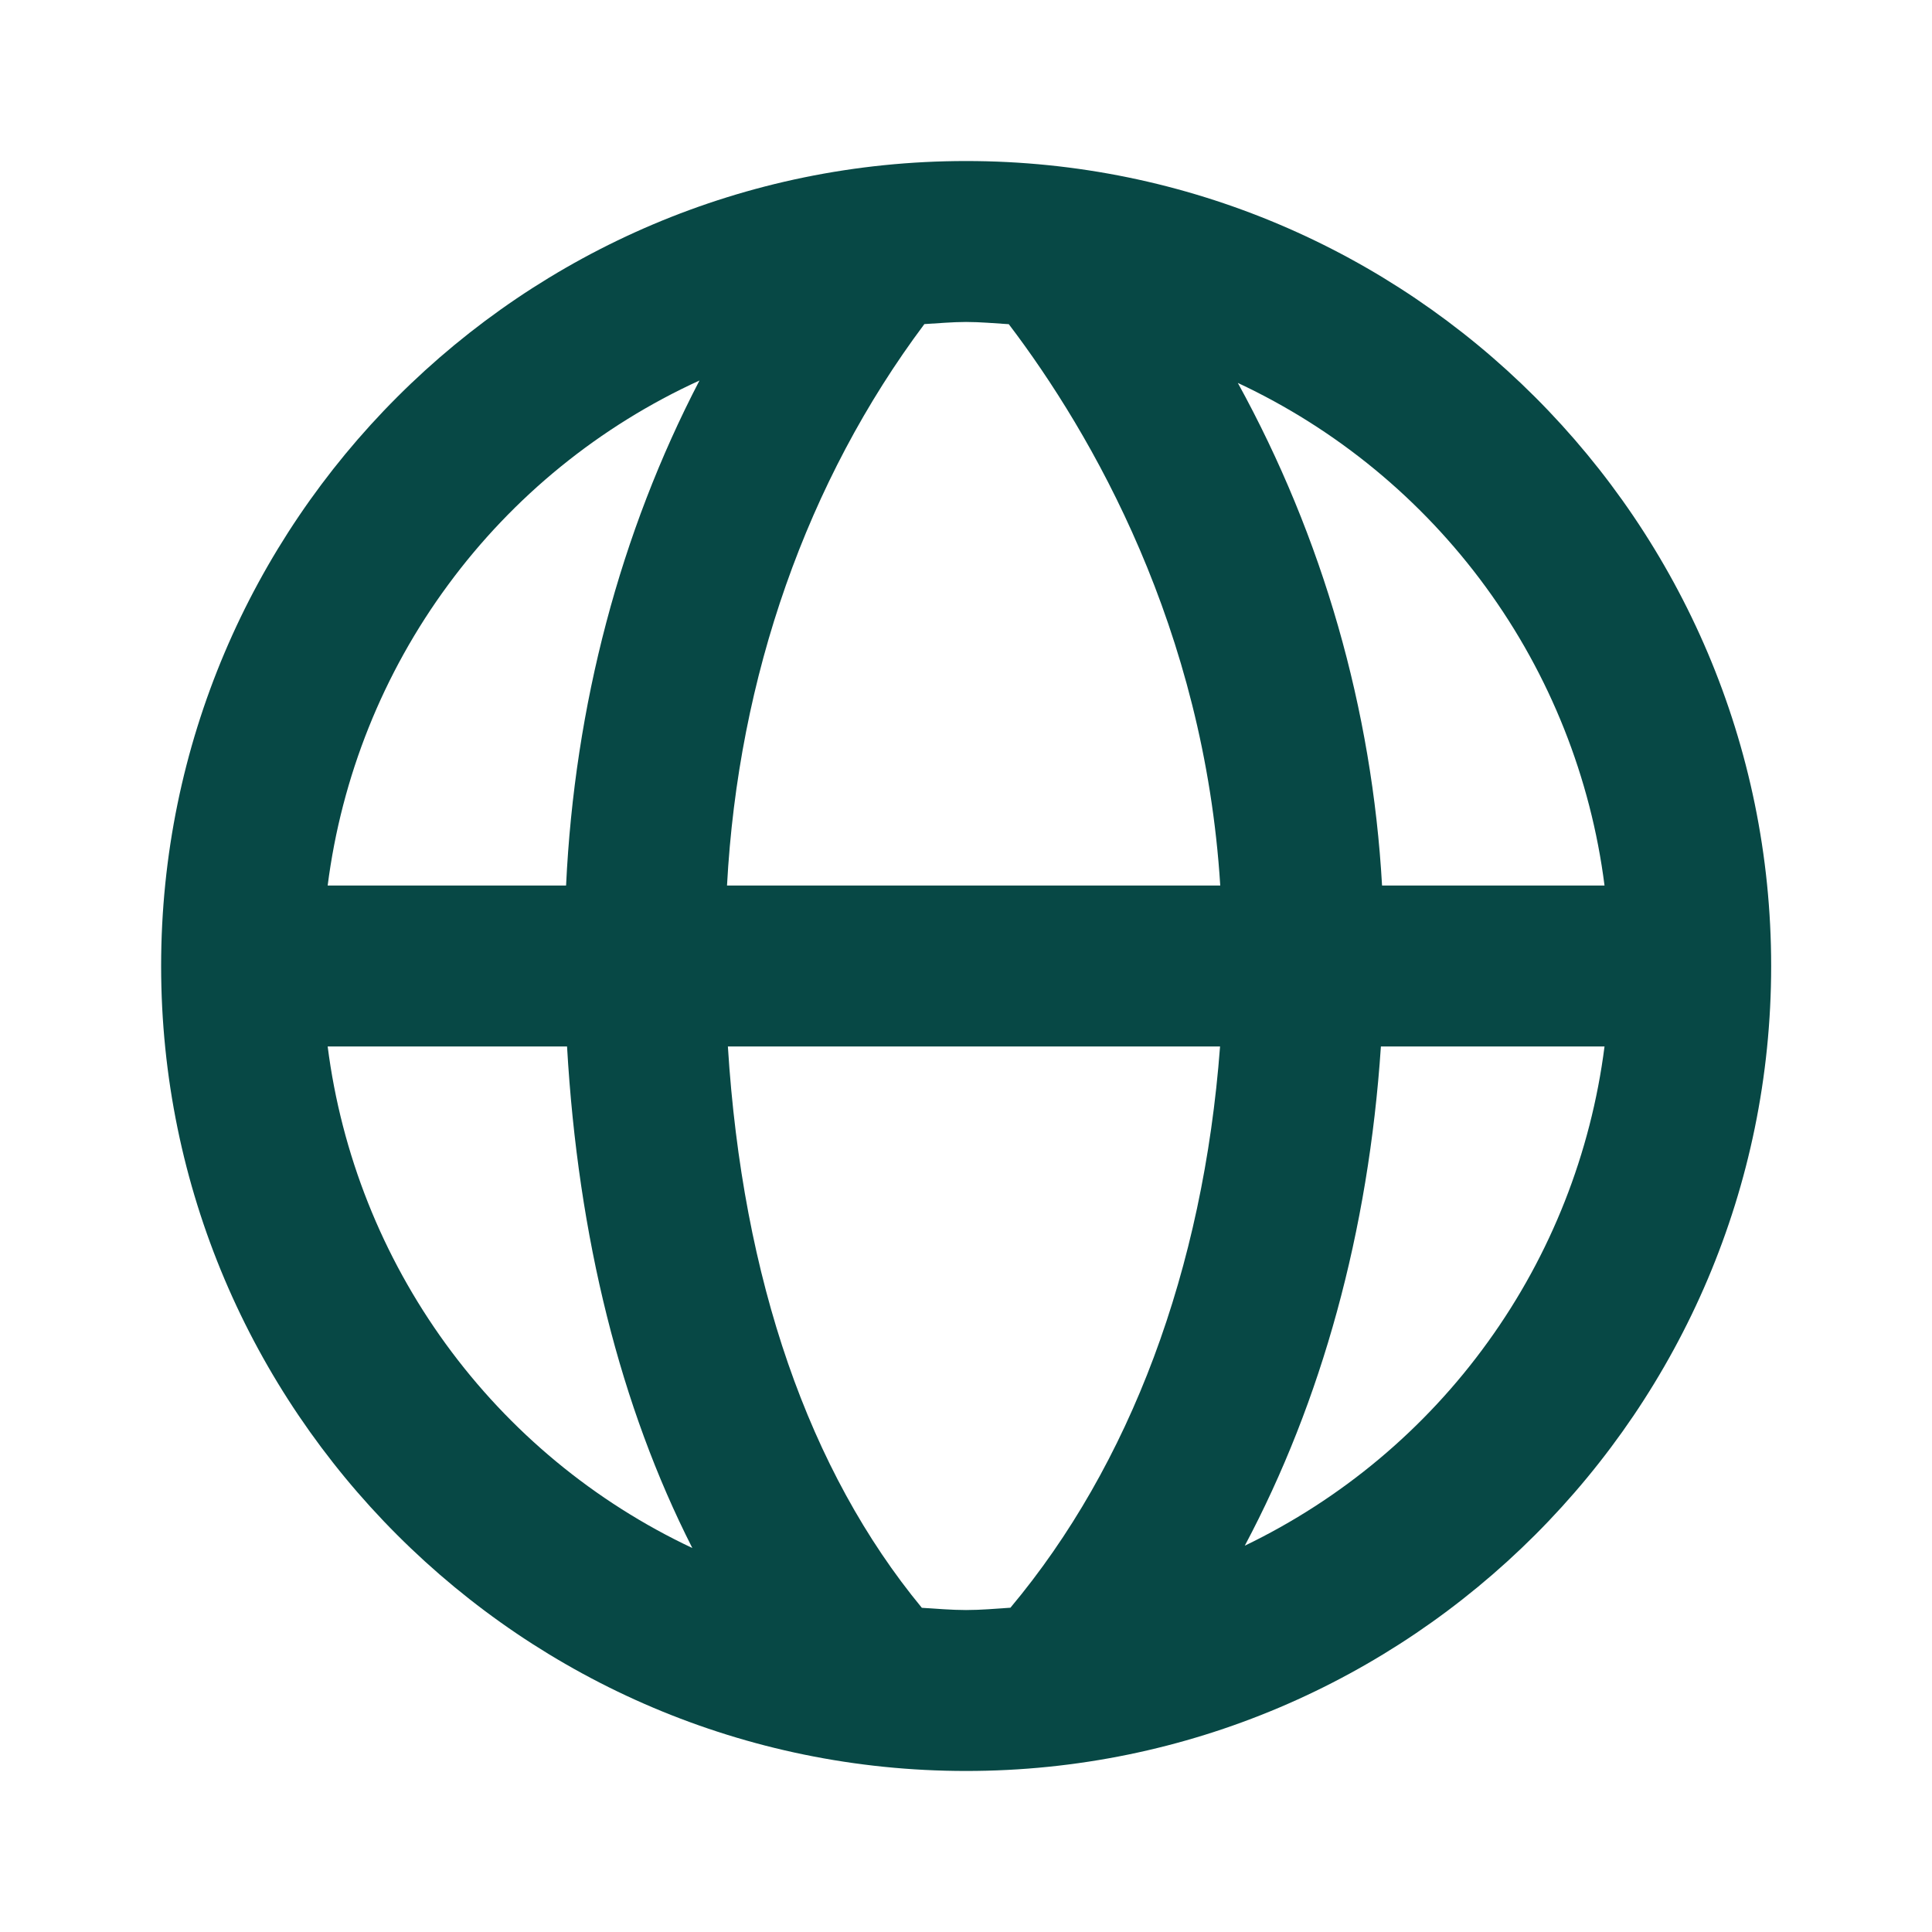 <svg width="20" height="20" viewBox="0 0 20 20" fill="none" xmlns="http://www.w3.org/2000/svg">
    <g id="bx-globe 1">
        <path id="Vector" d="M10.001 1.667C5.406 1.667 1.668 5.405 1.668 10C1.668 14.595 5.406 18.333 10.001 18.333C14.596 18.333 18.335 14.595 18.335 10C18.335 5.405 14.596 1.667 10.001 1.667ZM16.61 9.167H14.307C14.204 7.343 13.694 5.565 12.814 3.964C13.834 4.441 14.717 5.168 15.381 6.077C16.045 6.987 16.468 8.05 16.61 9.167ZM10.443 3.356C11.306 4.492 12.466 6.506 12.632 9.167H7.526C7.642 7.003 8.355 4.977 9.569 3.355C9.712 3.347 9.855 3.333 10.001 3.333C10.15 3.333 10.296 3.347 10.443 3.356ZM7.241 3.939C6.421 5.515 5.948 7.302 5.86 9.167H3.392C3.536 8.04 3.965 6.968 4.639 6.054C5.312 5.139 6.208 4.411 7.241 3.939ZM3.392 10.833H5.87C5.984 12.816 6.425 14.565 7.167 16.025C6.152 15.547 5.274 14.82 4.615 13.913C3.955 13.005 3.534 11.946 3.392 10.833ZM9.543 16.644C8.375 15.229 7.686 13.247 7.535 10.833H12.63C12.456 13.144 11.699 15.163 10.46 16.643C10.309 16.653 10.157 16.667 10.001 16.667C9.846 16.667 9.695 16.653 9.543 16.644ZM12.886 16.001C13.681 14.506 14.167 12.75 14.295 10.833H16.61C16.469 11.937 16.055 12.988 15.404 13.89C14.754 14.793 13.888 15.518 12.886 16.001Z" fill="#074845"/>
    </g>
</svg>

